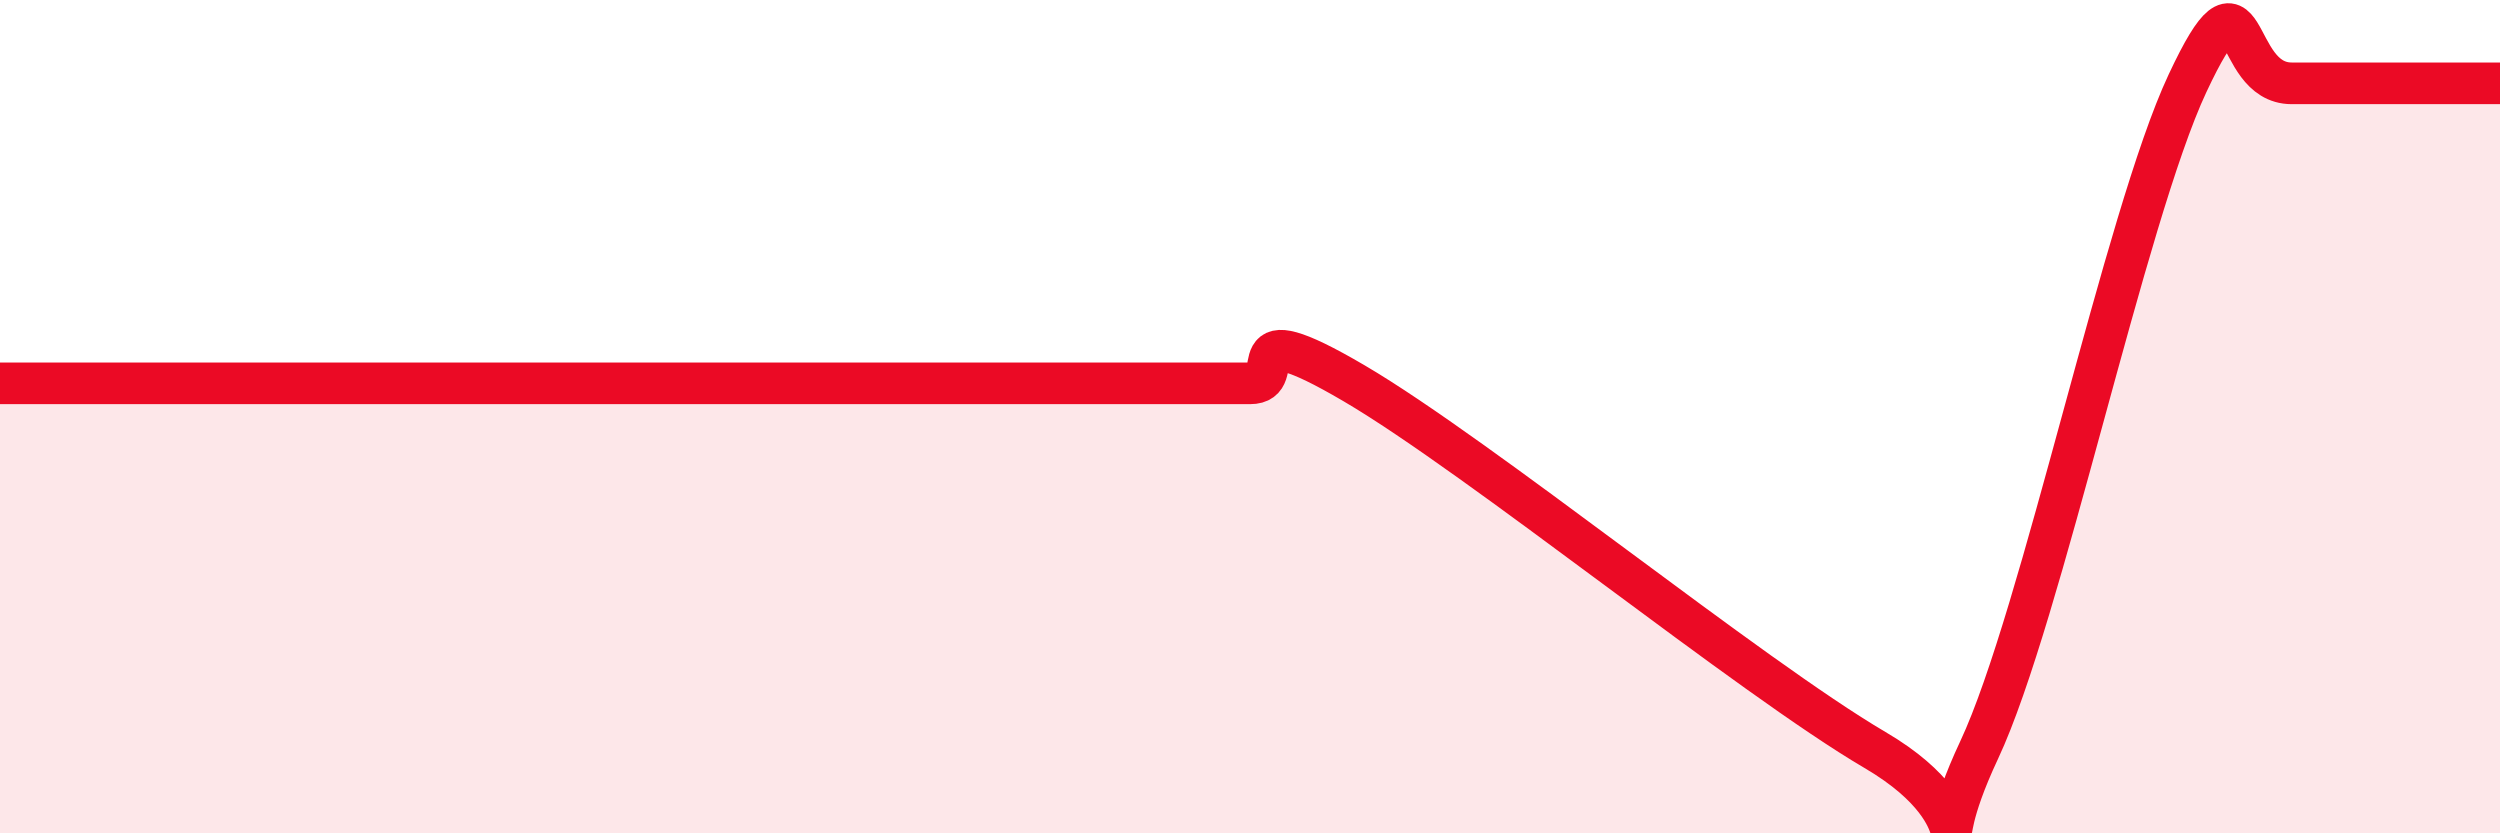 
    <svg width="60" height="20" viewBox="0 0 60 20" xmlns="http://www.w3.org/2000/svg">
      <path
        d="M 0,9.2 C 0.5,9.2 1.5,9.2 2.5,9.2 C 3.5,9.2 4,9.2 5,9.2 C 6,9.2 6.5,9.2 7.5,9.2 C 8.5,9.2 9,9.2 10,9.2 C 11,9.2 11.5,9.2 12.5,9.2 C 13.5,9.2 14,9.2 15,9.2 C 16,9.2 16.5,9.2 17.5,9.2 C 18.5,9.2 19,9.2 20,9.2 C 21,9.2 21.5,9.2 22.5,9.2 C 23.5,9.2 24,9.2 25,9.2 C 26,9.2 26.5,9.2 27.5,9.2 C 28.5,9.2 29,9.2 30,9.2 C 31,9.2 29.5,7.44 32.5,9.2 C 35.5,10.96 42,16.24 45,18 C 48,19.76 46,21.2 47.5,18 C 49,14.8 51,5.2 52.5,2 C 54,-1.2 53.5,2 55,2 C 56.5,2 59,2 60,2L60 20L0 20Z"
        fill="#EB0A25"
        opacity="0.1"
        stroke-linecap="round"
        stroke-linejoin="round"
      />
      <path
        d="M 0,9.2 C 0.5,9.2 1.5,9.2 2.5,9.2 C 3.5,9.2 4,9.2 5,9.2 C 6,9.2 6.5,9.2 7.5,9.2 C 8.5,9.2 9,9.2 10,9.2 C 11,9.2 11.5,9.2 12.5,9.2 C 13.5,9.2 14,9.2 15,9.2 C 16,9.2 16.5,9.2 17.5,9.2 C 18.5,9.2 19,9.2 20,9.2 C 21,9.2 21.5,9.2 22.5,9.2 C 23.5,9.2 24,9.2 25,9.2 C 26,9.2 26.5,9.2 27.5,9.2 C 28.5,9.2 29,9.2 30,9.2 C 31,9.2 29.5,7.44 32.5,9.2 C 35.5,10.96 42,16.24 45,18 C 48,19.76 46,21.2 47.5,18 C 49,14.8 51,5.2 52.5,2 C 54,-1.2 53.5,2 55,2 C 56.5,2 59,2 60,2"
        stroke="#EB0A25"
        stroke-width="1"
        fill="none"
        stroke-linecap="round"
        stroke-linejoin="round"
      />
    </svg>
  